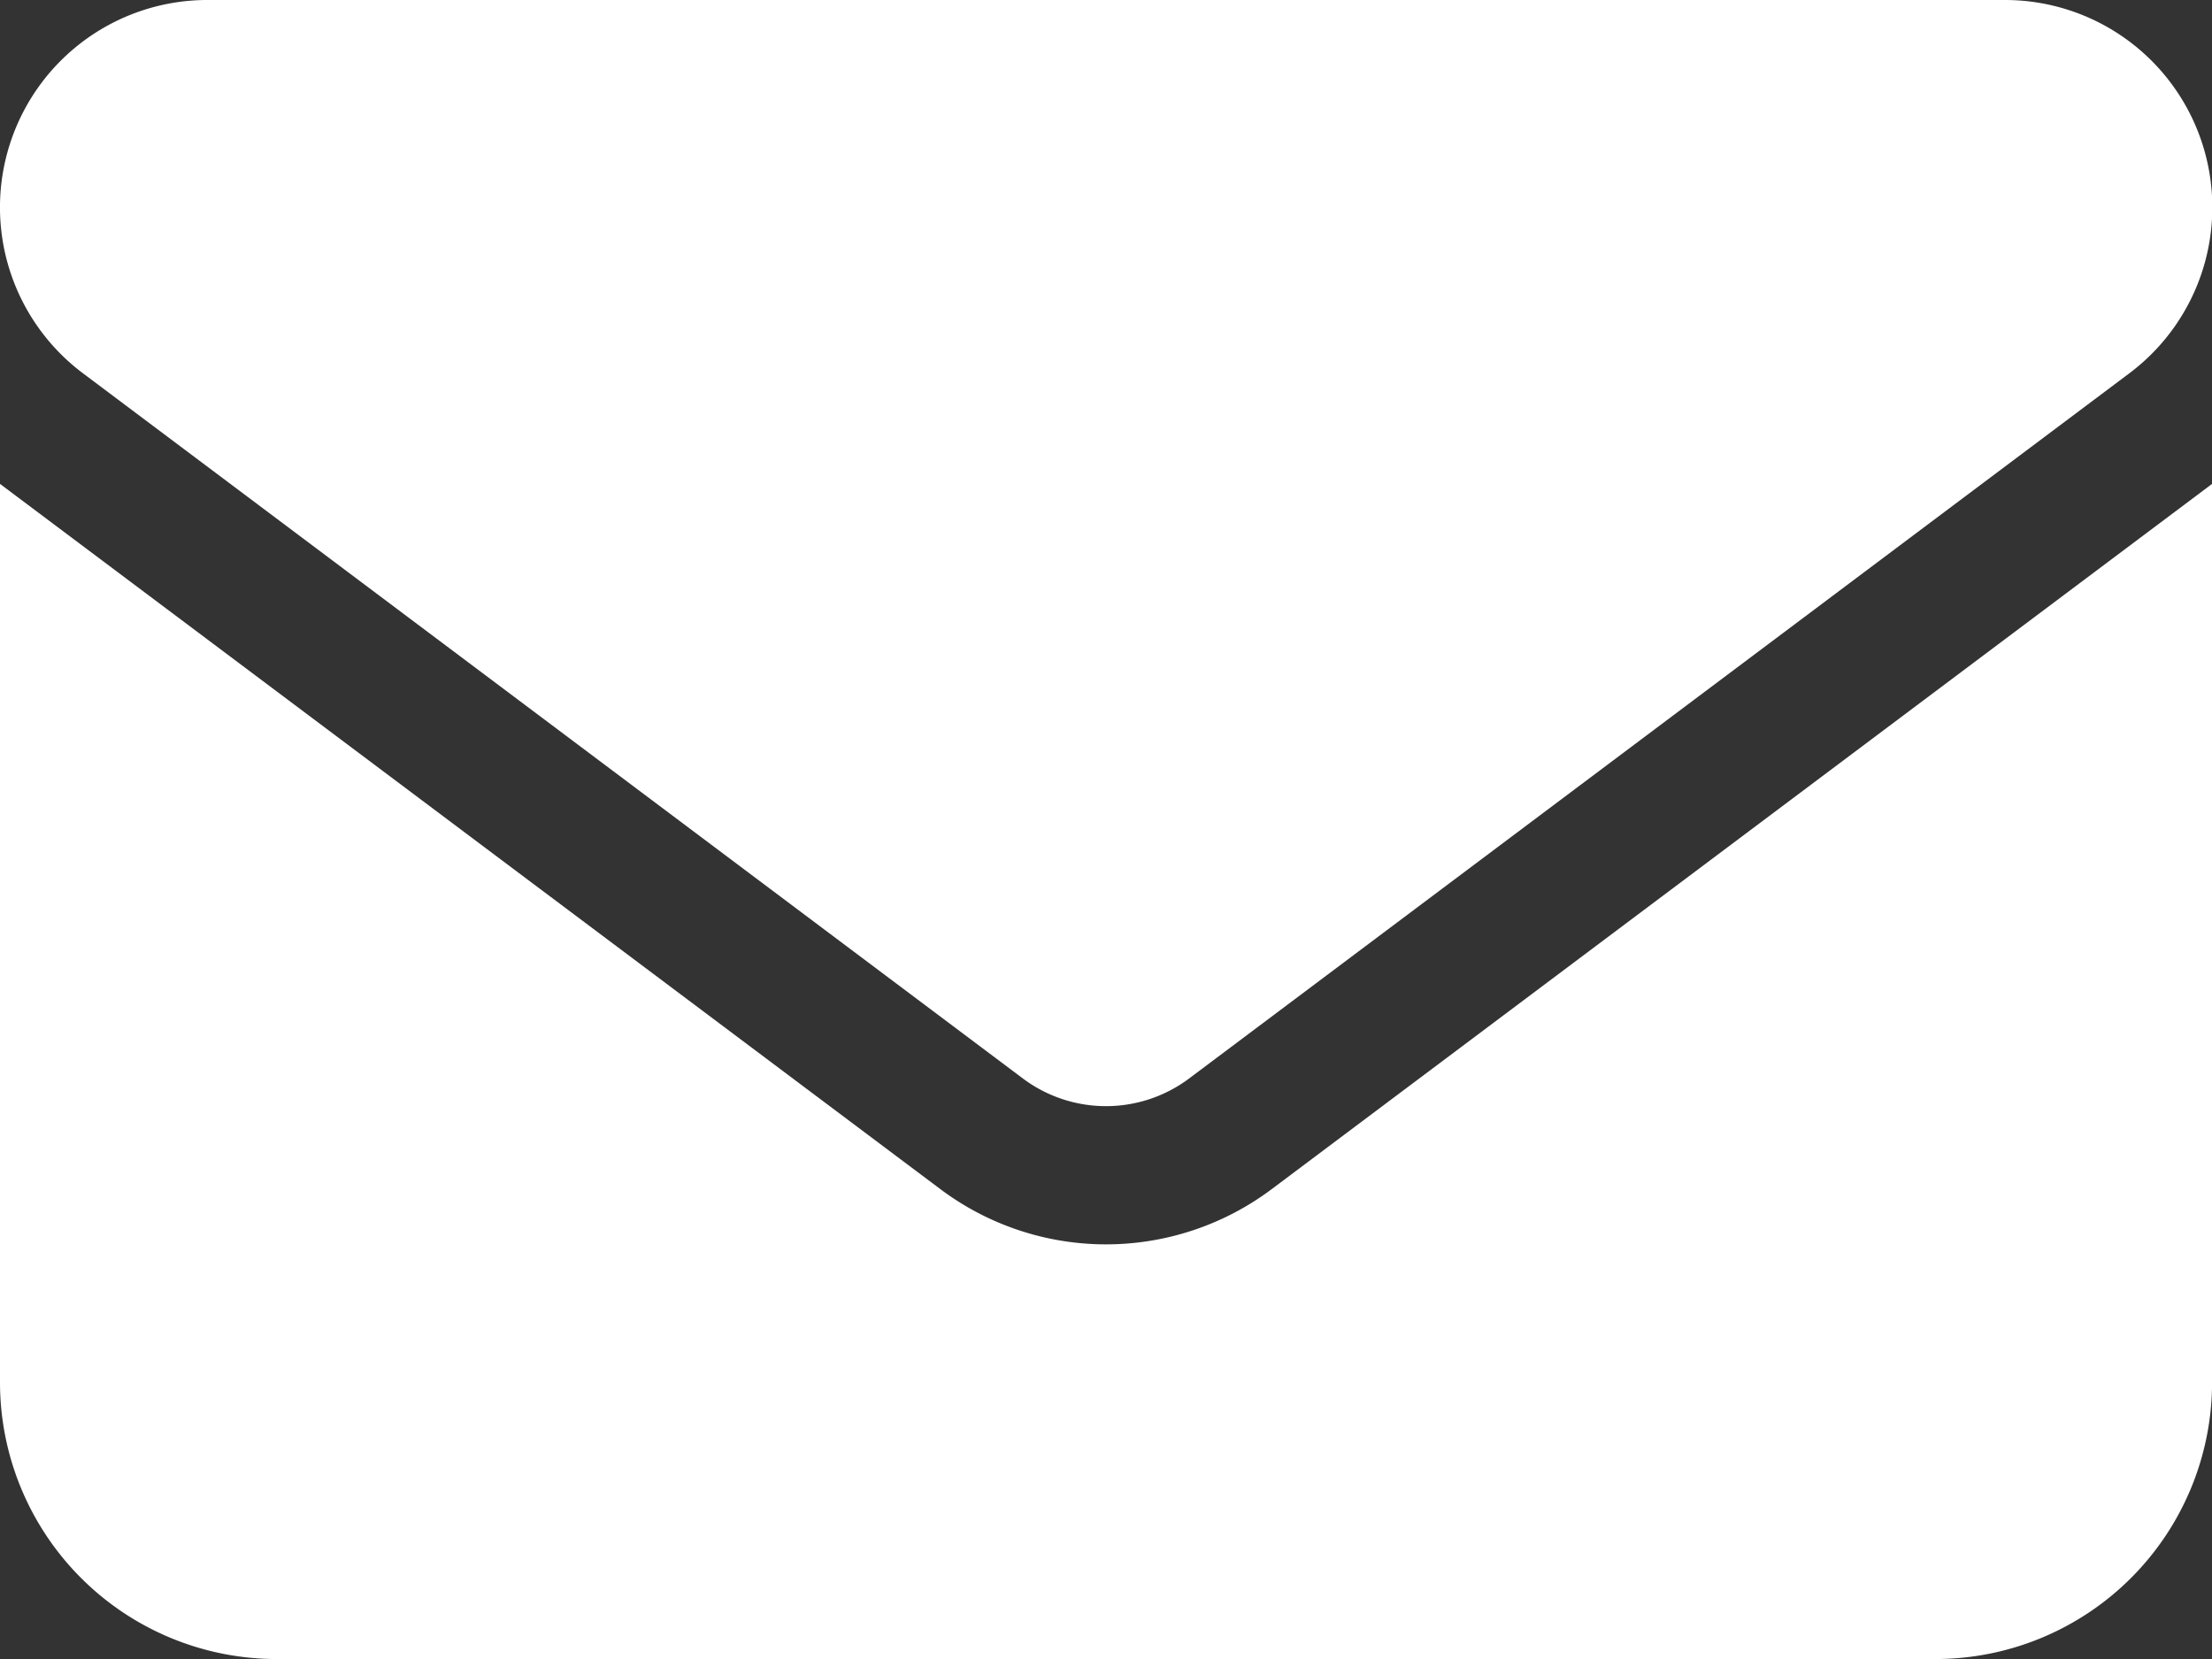 <svg xmlns="http://www.w3.org/2000/svg" width="29.942" height="22.457" viewBox="0 0 29.942 22.457">
  <rect x="0" y="0" width="29.942" height="22.457" fill="#333333" stroke="none"/>
  <path id="envelope-solid_2_" data-name="envelope-solid (2)" d="M2.807,64a2.807,2.807,0,0,0-1.684,5.053L13.848,78.6a1.877,1.877,0,0,0,2.246,0l12.725-9.544A2.807,2.807,0,0,0,27.135,64ZM0,70.55V82.714a3.746,3.746,0,0,0,3.743,3.743H26.2a3.746,3.746,0,0,0,3.743-3.743V70.55L17.217,80.094a3.737,3.737,0,0,1-4.491,0Z" transform="translate(0 -64)" fill="#fff"/>
</svg>
